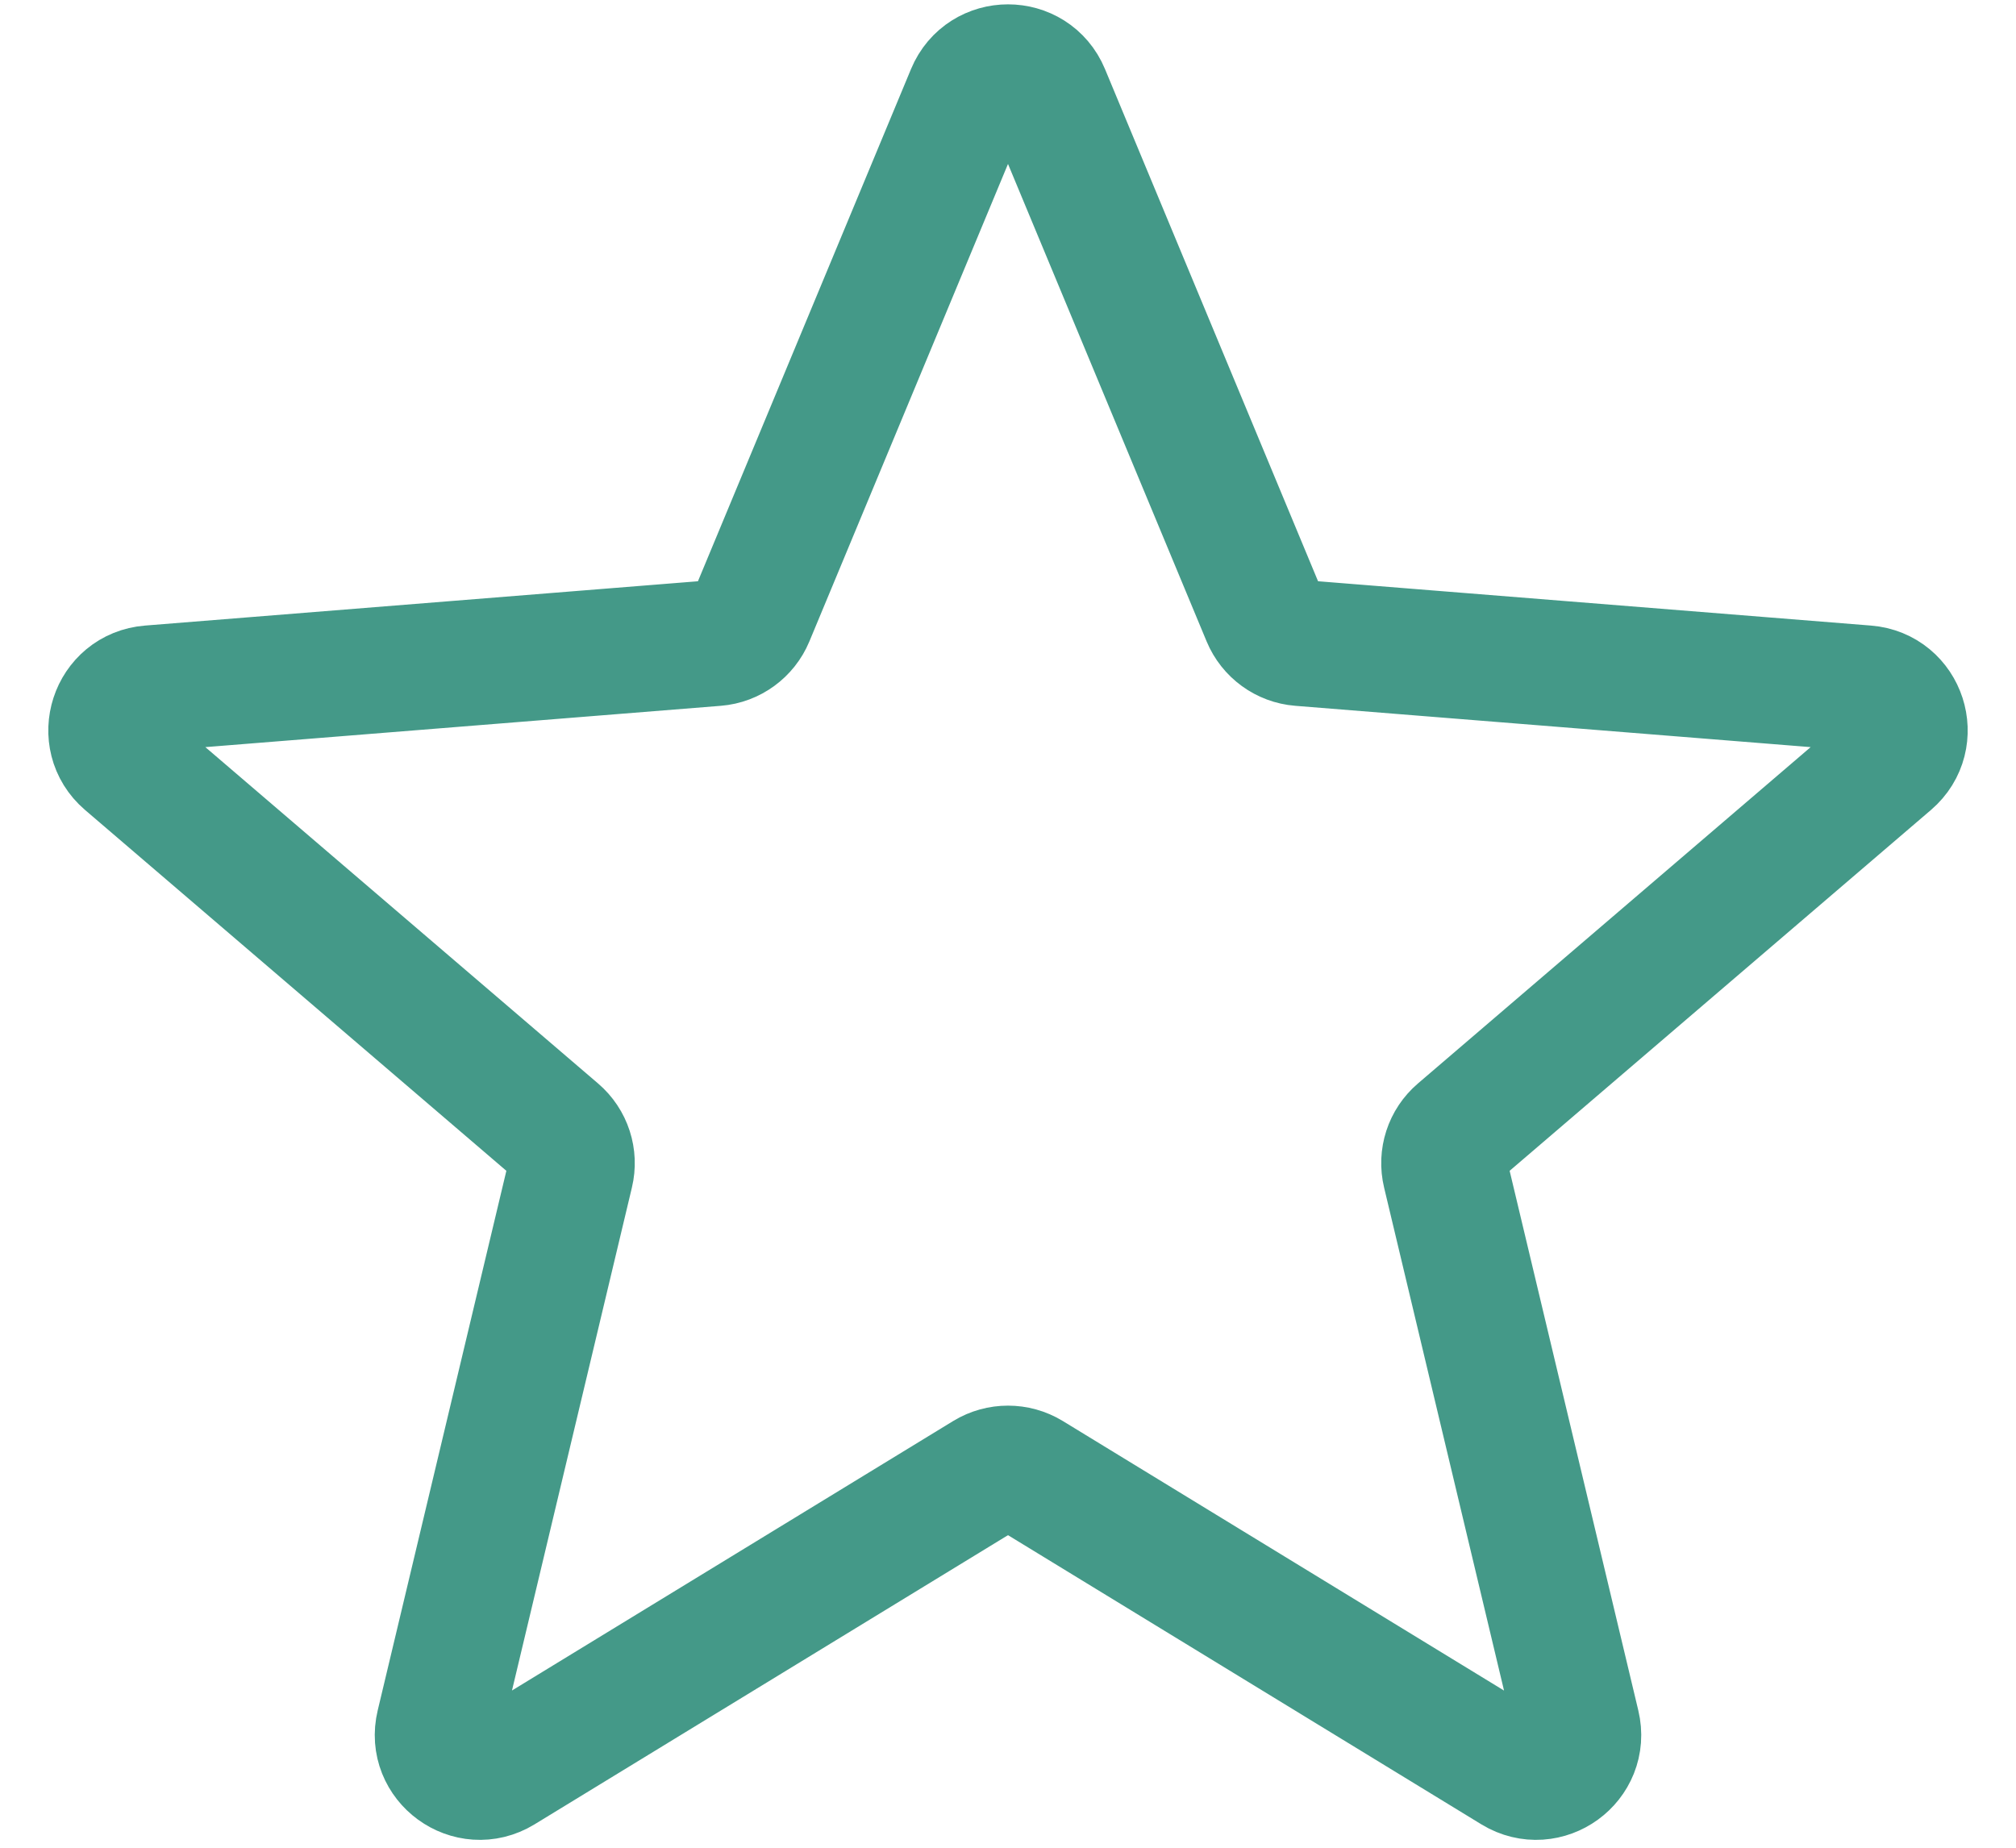 <?xml version="1.0" encoding="UTF-8"?> <svg xmlns="http://www.w3.org/2000/svg" width="24" height="22" viewBox="0 0 24 22" fill="none"> <path d="M11.538 1.11C11.709 0.699 12.291 0.699 12.462 1.11L15.057 7.349C15.129 7.522 15.292 7.641 15.479 7.656L22.214 8.196C22.658 8.231 22.837 8.785 22.5 9.074L17.368 13.47C17.225 13.592 17.163 13.783 17.207 13.966L18.774 20.539C18.878 20.971 18.407 21.313 18.027 21.082L12.261 17.559C12.101 17.462 11.899 17.462 11.739 17.559L5.972 21.082C5.593 21.313 5.122 20.971 5.226 20.539L6.793 13.966C6.837 13.783 6.775 13.592 6.632 13.47L1.5 9.074C1.163 8.785 1.342 8.231 1.786 8.196L8.522 7.656C8.708 7.641 8.871 7.522 8.943 7.349L11.538 1.11Z" stroke="#449988" stroke-width="1.5"></path> </svg> 